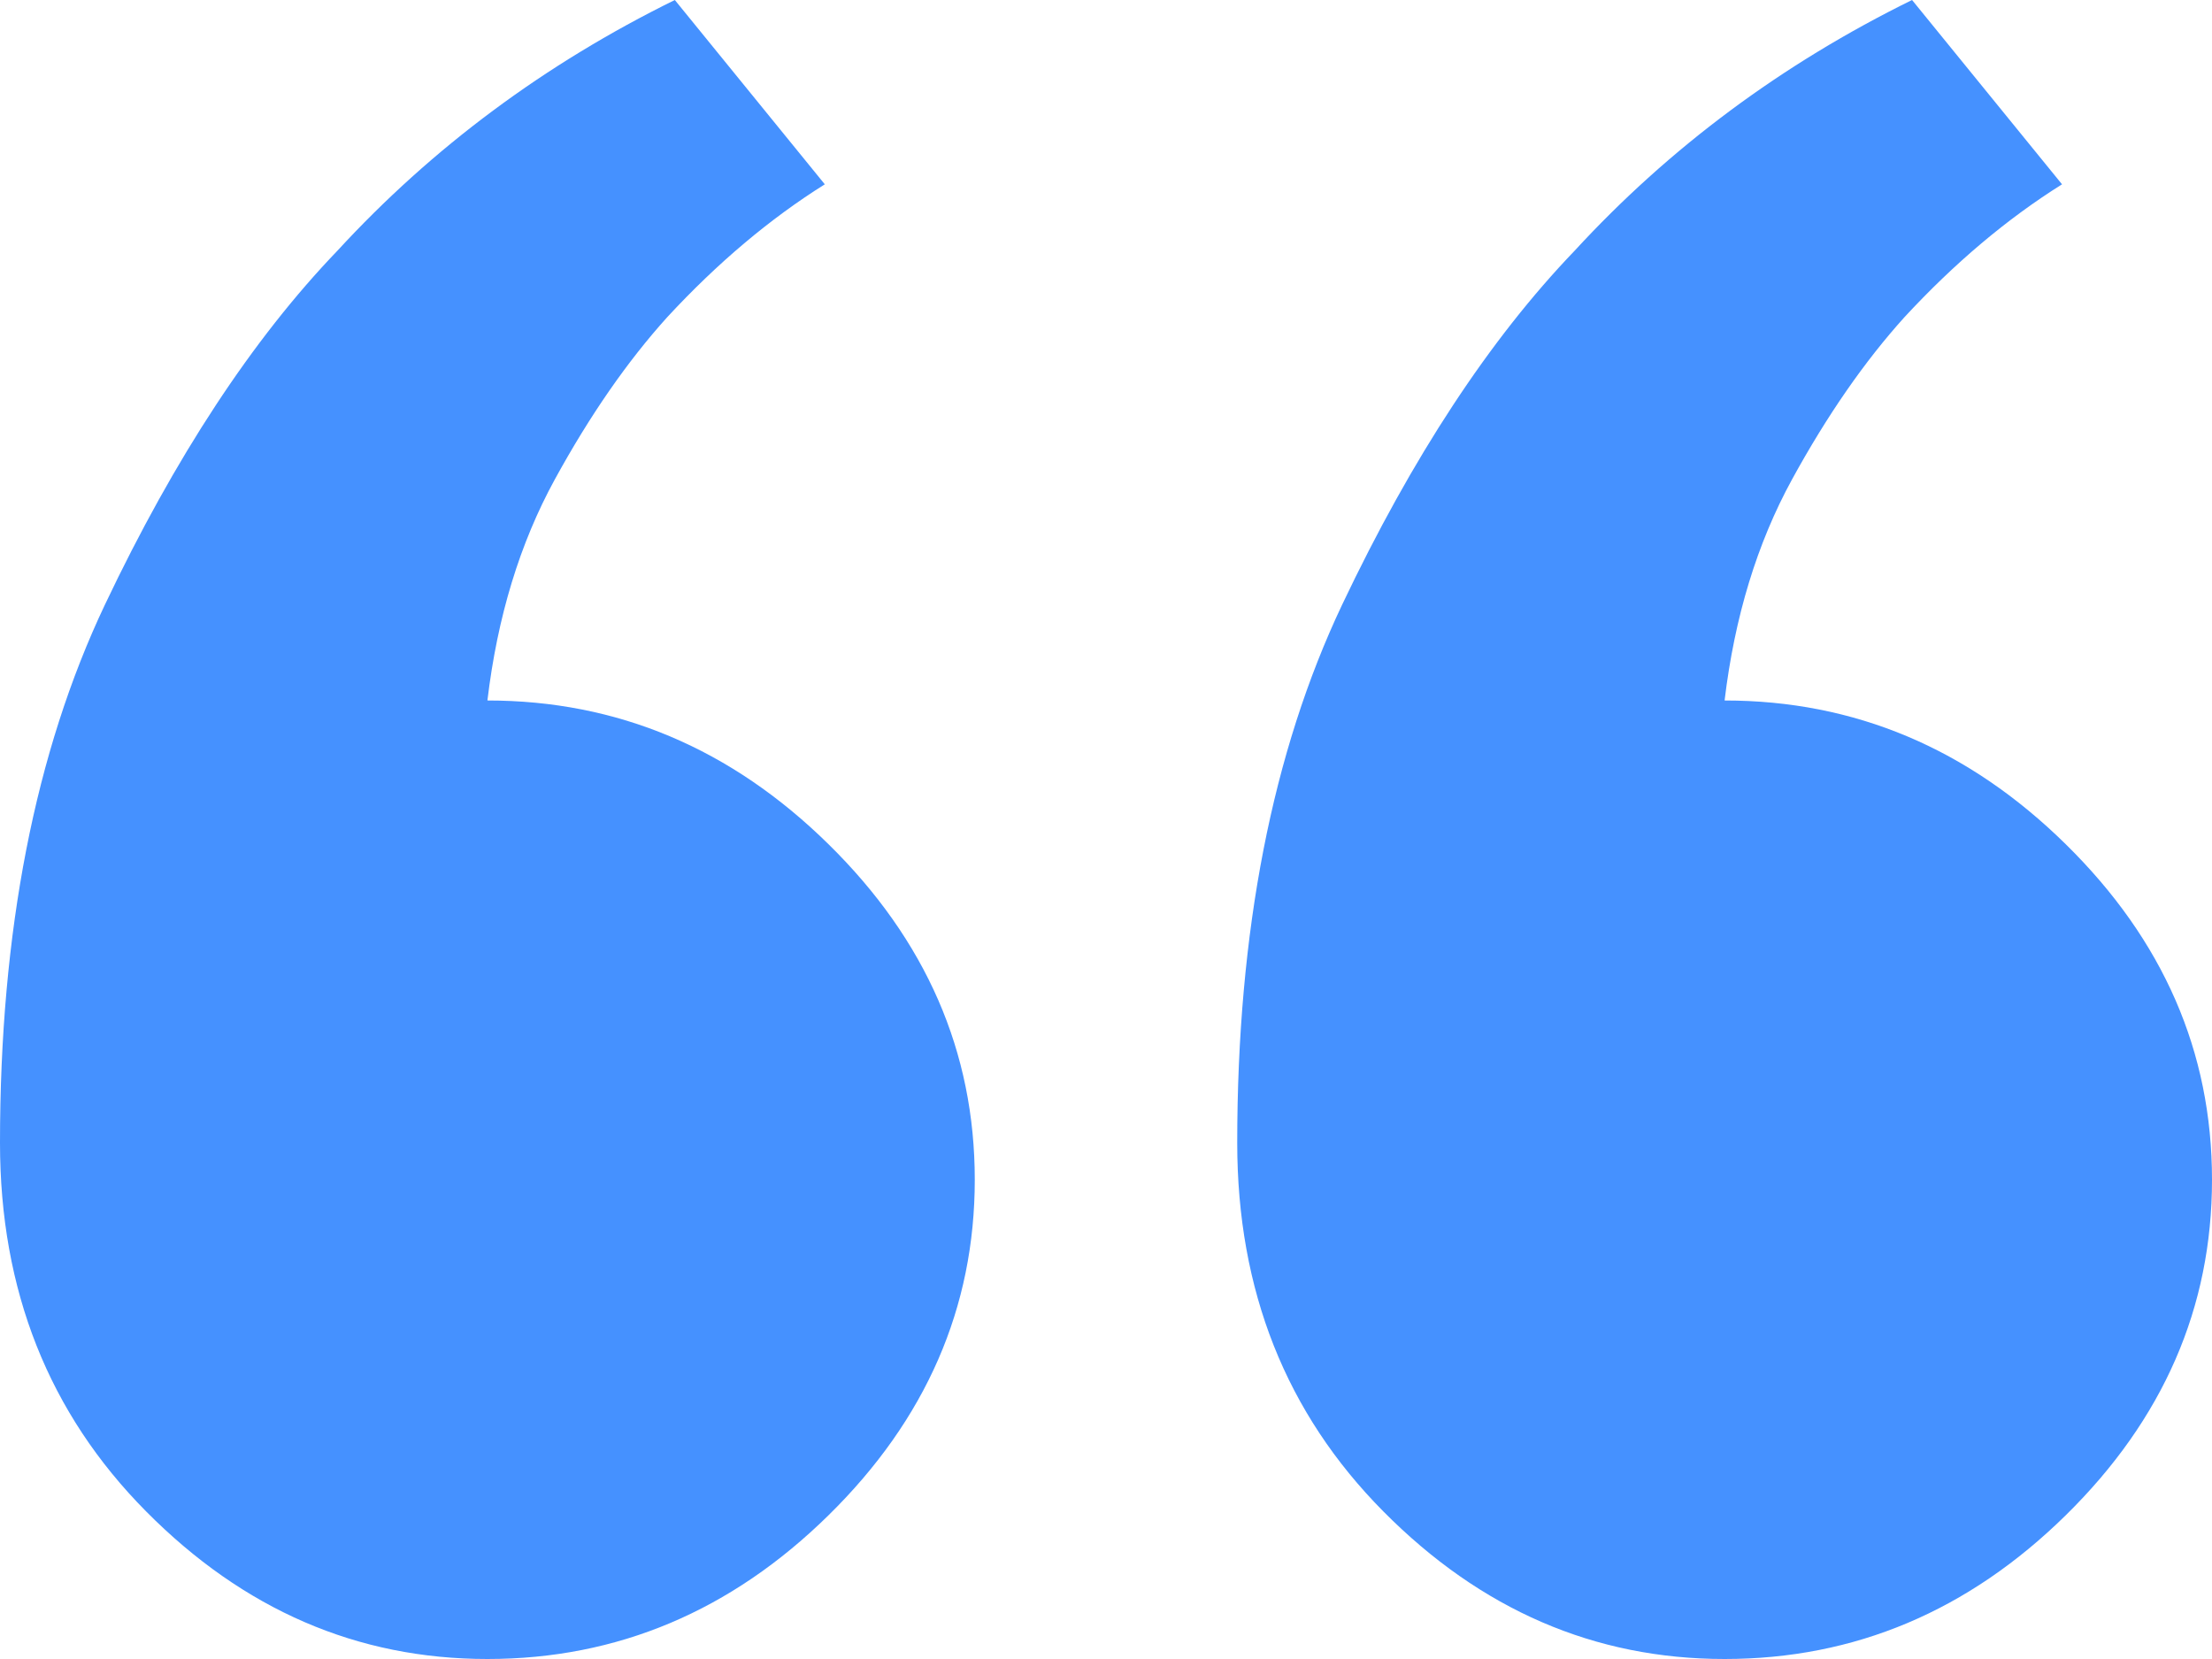 <?xml version="1.0" encoding="UTF-8"?>
<svg xmlns="http://www.w3.org/2000/svg" xmlns:xlink="http://www.w3.org/1999/xlink" width="40px" height="30px" viewBox="0 0 40 30" version="1.1">
  <!-- Generator: sketchtool 53.2 (72643) - https://sketchapp.com -->
  <title>7B359A1B-809F-43E8-B222-BA70B3CA4501</title>
  <desc>Created with sketchtool.</desc>
  <g id="Desktop" stroke="none" stroke-width="1" fill="none" fill-rule="evenodd">
    <g id="Case-Studies" transform="translate(-700, -1789)" fill="#4591FF" fill-rule="nonzero">
      <g id="Case-studies" transform="translate(175, 1525)">
        <path d="M556.186,294 C553.836,294 551.78,293.111 550.017,291.333 C548.254,289.556 547.373,287.333 547.373,284.667 C547.373,280.844 548.006,277.6 549.271,274.933 C550.537,272.267 551.938,270.133 553.475,268.533 C555.192,266.667 557.226,265.156 559.576,264 L562.288,267.333 C561.294,267.956 560.345,268.756 559.441,269.733 C558.718,270.533 558.04,271.511 557.407,272.667 C556.774,273.822 556.367,275.156 556.186,276.667 C558.537,276.667 560.593,277.533 562.356,279.267 C564.119,281 565,283.022 565,285.333 C565,287.644 564.119,289.667 562.356,291.4 C560.593,293.133 558.537,294 556.186,294 Z M533.814,294 C531.463,294 529.407,293.111 527.644,291.333 C525.881,289.556 525,287.333 525,284.667 C525,280.844 525.633,277.6 526.898,274.933 C528.164,272.267 529.565,270.133 531.102,268.533 C532.819,266.667 534.853,265.156 537.203,264 L539.915,267.333 C538.921,267.956 537.972,268.756 537.068,269.733 C536.345,270.533 535.667,271.511 535.034,272.667 C534.401,273.822 533.994,275.156 533.814,276.667 C536.164,276.667 538.22,277.533 539.983,279.267 C541.746,281 542.627,283.022 542.627,285.333 C542.627,287.644 541.746,289.667 539.983,291.4 C538.22,293.133 536.164,294 533.814,294 Z" id="“"></path>
      </g>
    </g>
  </g>
</svg>
